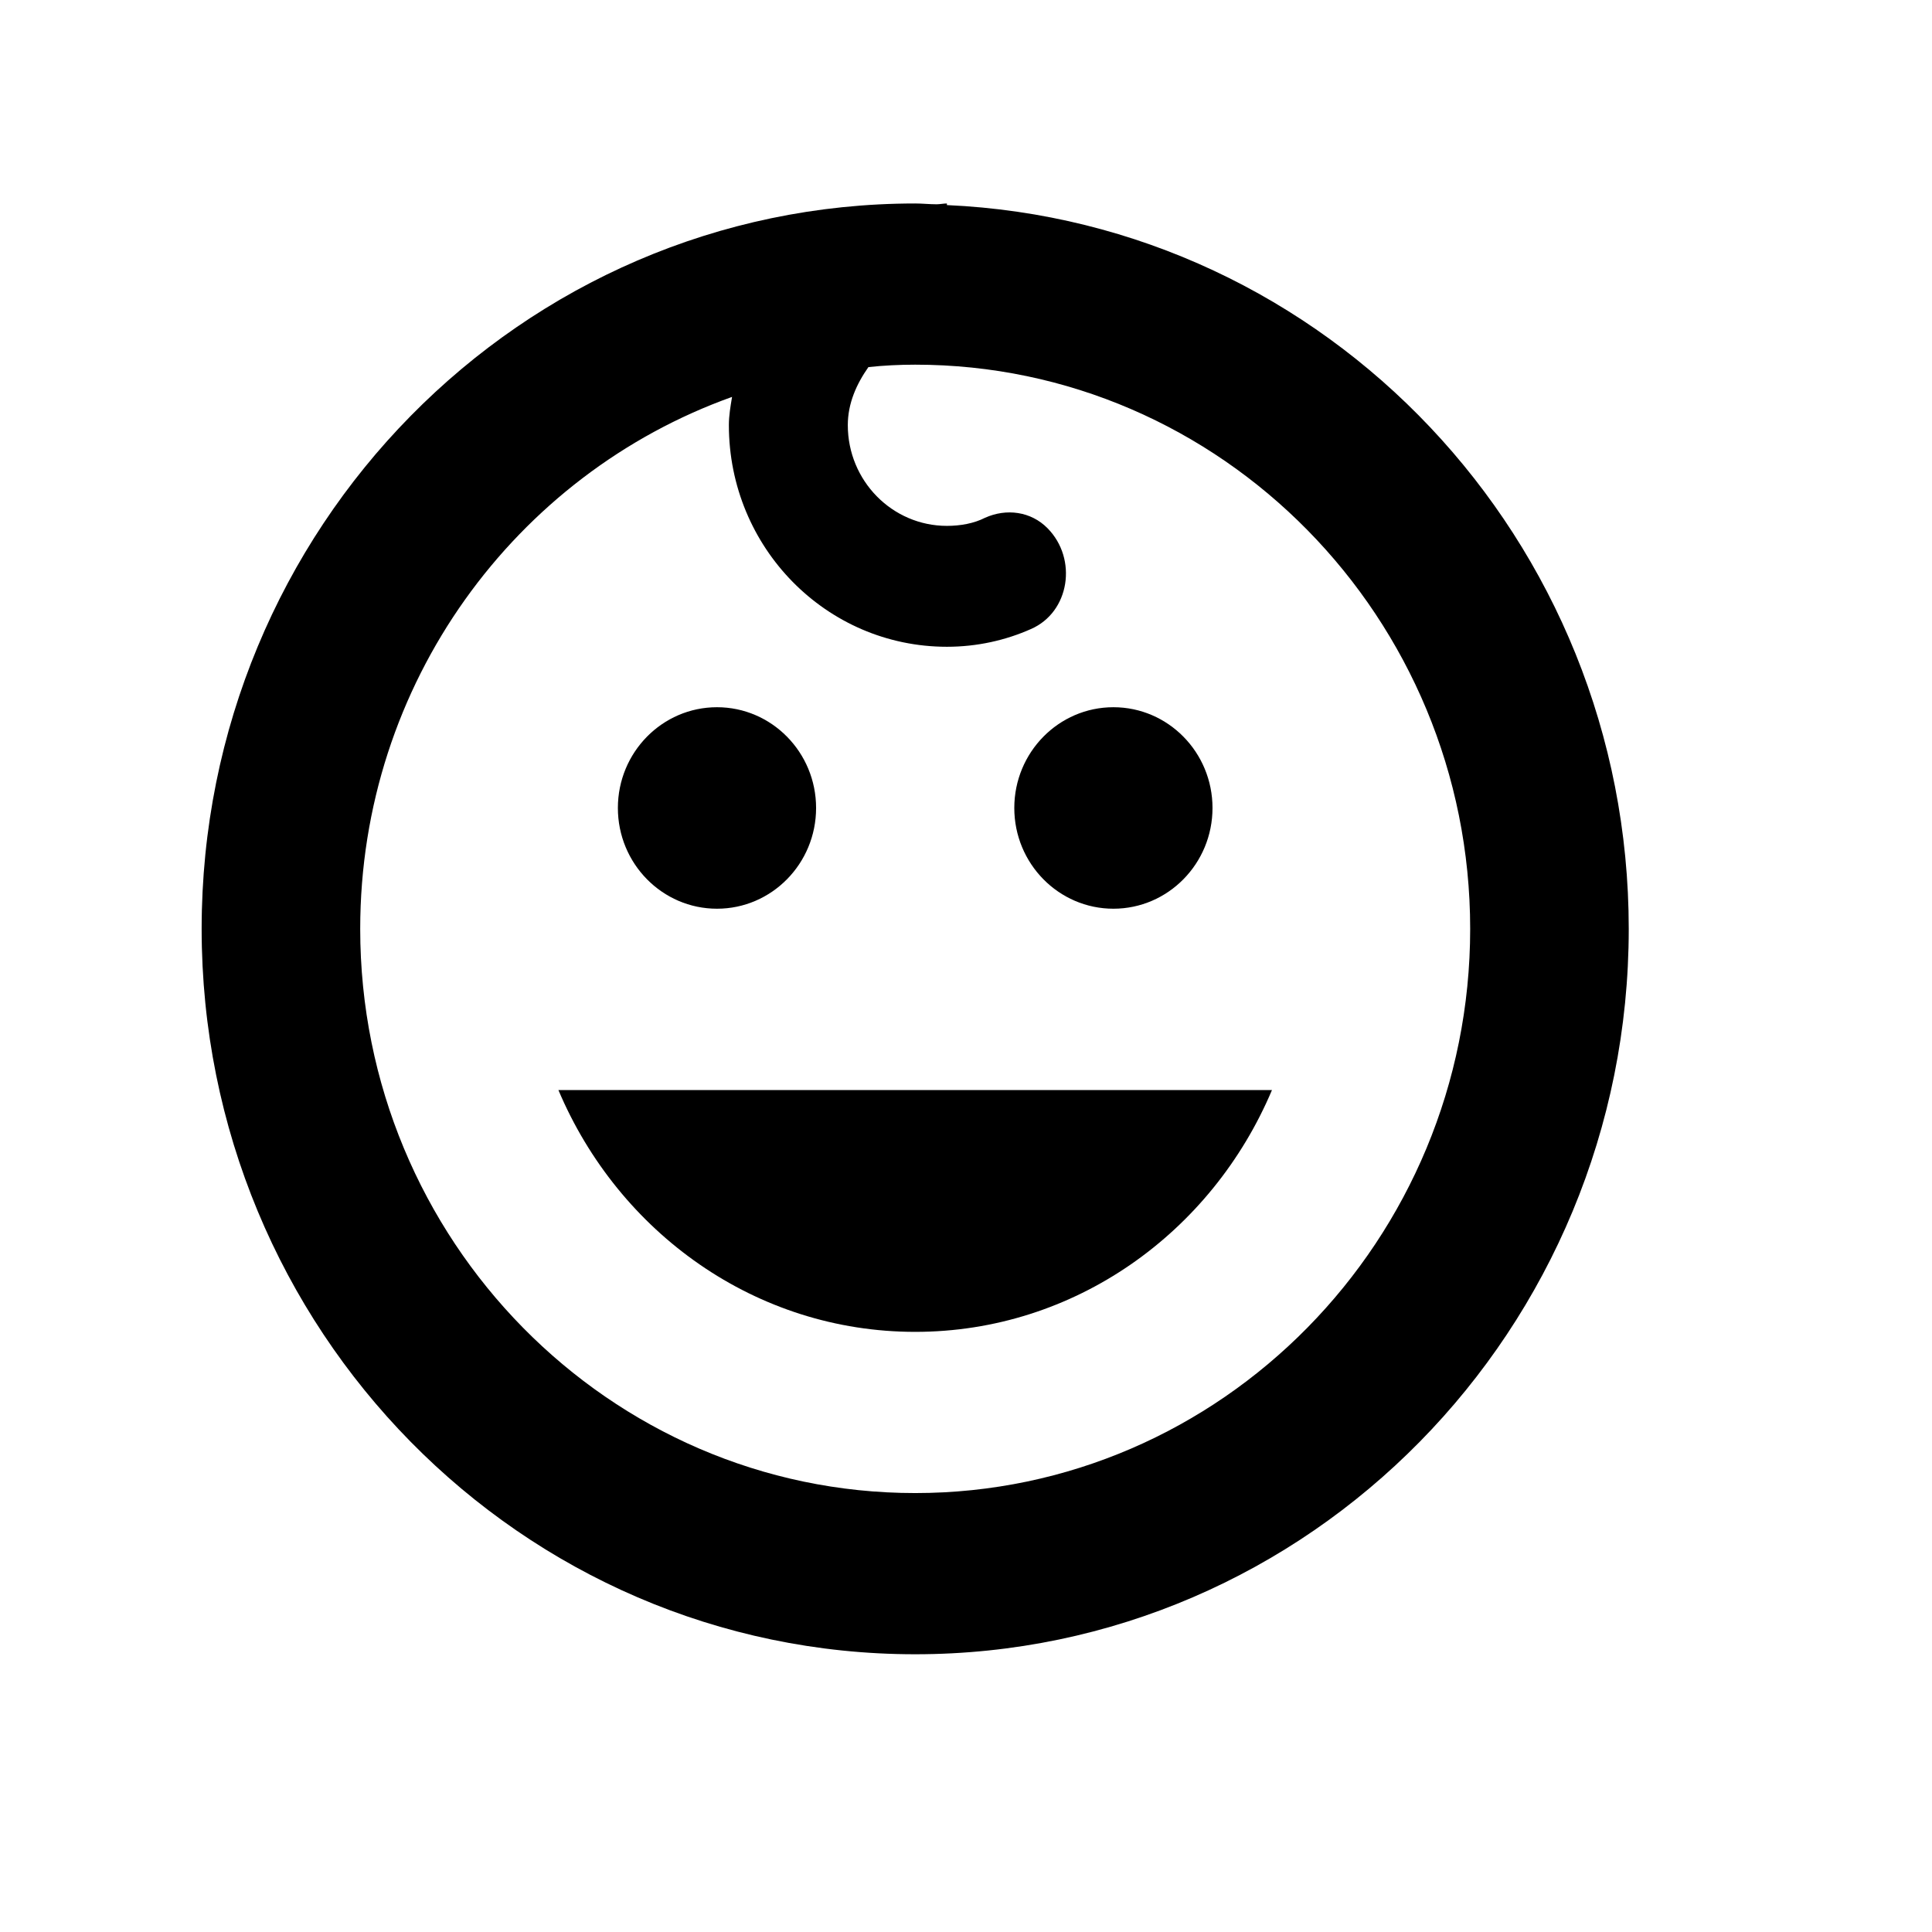 <?xml version="1.0" encoding="UTF-8" standalone="no"?>
<!DOCTYPE svg PUBLIC "-//W3C//DTD SVG 1.1//EN" "http://www.w3.org/Graphics/SVG/1.1/DTD/svg11.dtd">
<svg width="100%" height="100%" viewBox="0 0 24 24" version="1.1" xmlns="http://www.w3.org/2000/svg" xmlns:xlink="http://www.w3.org/1999/xlink" xml:space="preserve" xmlns:serif="http://www.serif.com/" style="fill-rule:evenodd;clip-rule:evenodd;stroke-linejoin:round;stroke-miterlimit:2;">
    <g transform="matrix(1,0,0,1,-340,0)">
        <g id="new" transform="matrix(0.683,0,0,0.818,-1693.82,-868.662)">
            <rect x="2976.85" y="1061.38" width="35.128" height="29.324" style="fill:none;"/>
            <clipPath id="_clip1">
                <rect x="2976.85" y="1061.38" width="35.128" height="29.324"/>
            </clipPath>
            <g clip-path="url(#_clip1)">
                <g id="new.svg" transform="matrix(1.442,0,0,1.224,2994.42,1076.04)">
                    <g transform="matrix(1,0,0,1,-12,-12)">
                        <clipPath id="_clip2">
                            <rect x="0" y="0" width="24" height="24"/>
                        </clipPath>
                        <g clip-path="url(#_clip2)">
                            <g>
                                <g>
                                    <rect x="0" y="0" width="24" height="24" style="fill:none;fill-rule:nonzero;"/>
                                </g>
                            </g>
                            <g>
                                <g>
                                    <path d="M13.25,10.5C13.25,9.81 13.81,9.25 14.5,9.25C15.19,9.25 15.75,9.81 15.75,10.5C15.75,11.19 15.19,11.75 14.5,11.75C13.81,11.75 13.25,11.19 13.25,10.5ZM9.5,11.75C10.19,11.75 10.75,11.19 10.75,10.5C10.75,9.81 10.19,9.25 9.5,9.25C8.81,9.25 8.25,9.81 8.25,10.5C8.25,11.19 8.81,11.75 9.5,11.75ZM12,17C14.01,17 15.74,15.77 16.5,14L7.5,14C8.26,15.77 9.99,17 12,17ZM21,12C21,16.97 16.97,21 12,21C7.03,21 3,16.97 3,12C3,7.03 7.03,3 12,3C12.09,3 12.18,3.01 12.27,3.01C12.31,3.01 12.36,3 12.4,3L12.4,3.02C17.19,3.23 21,7.17 21,12ZM12.4,8.5C10.88,8.5 9.65,7.27 9.65,5.75C9.65,5.63 9.67,5.52 9.69,5.4C6.96,6.36 5,8.95 5,12C5,15.86 8.14,19 12,19C15.86,19 19,15.86 19,12C19,8.14 15.86,5 12,5C11.8,5 11.6,5.01 11.41,5.03C11.26,5.24 11.15,5.48 11.15,5.75C11.15,6.44 11.71,7 12.4,7C12.57,7 12.74,6.97 12.88,6.9C13.15,6.78 13.46,6.82 13.67,7.03C14.05,7.41 13.95,8.07 13.46,8.28C13.14,8.42 12.78,8.5 12.4,8.5Z" style="fill-rule:nonzero;"/>
                                </g>
                            </g>
                        </g>
                    </g>
                </g>
            </g>
        </g>
    </g>
</svg>
